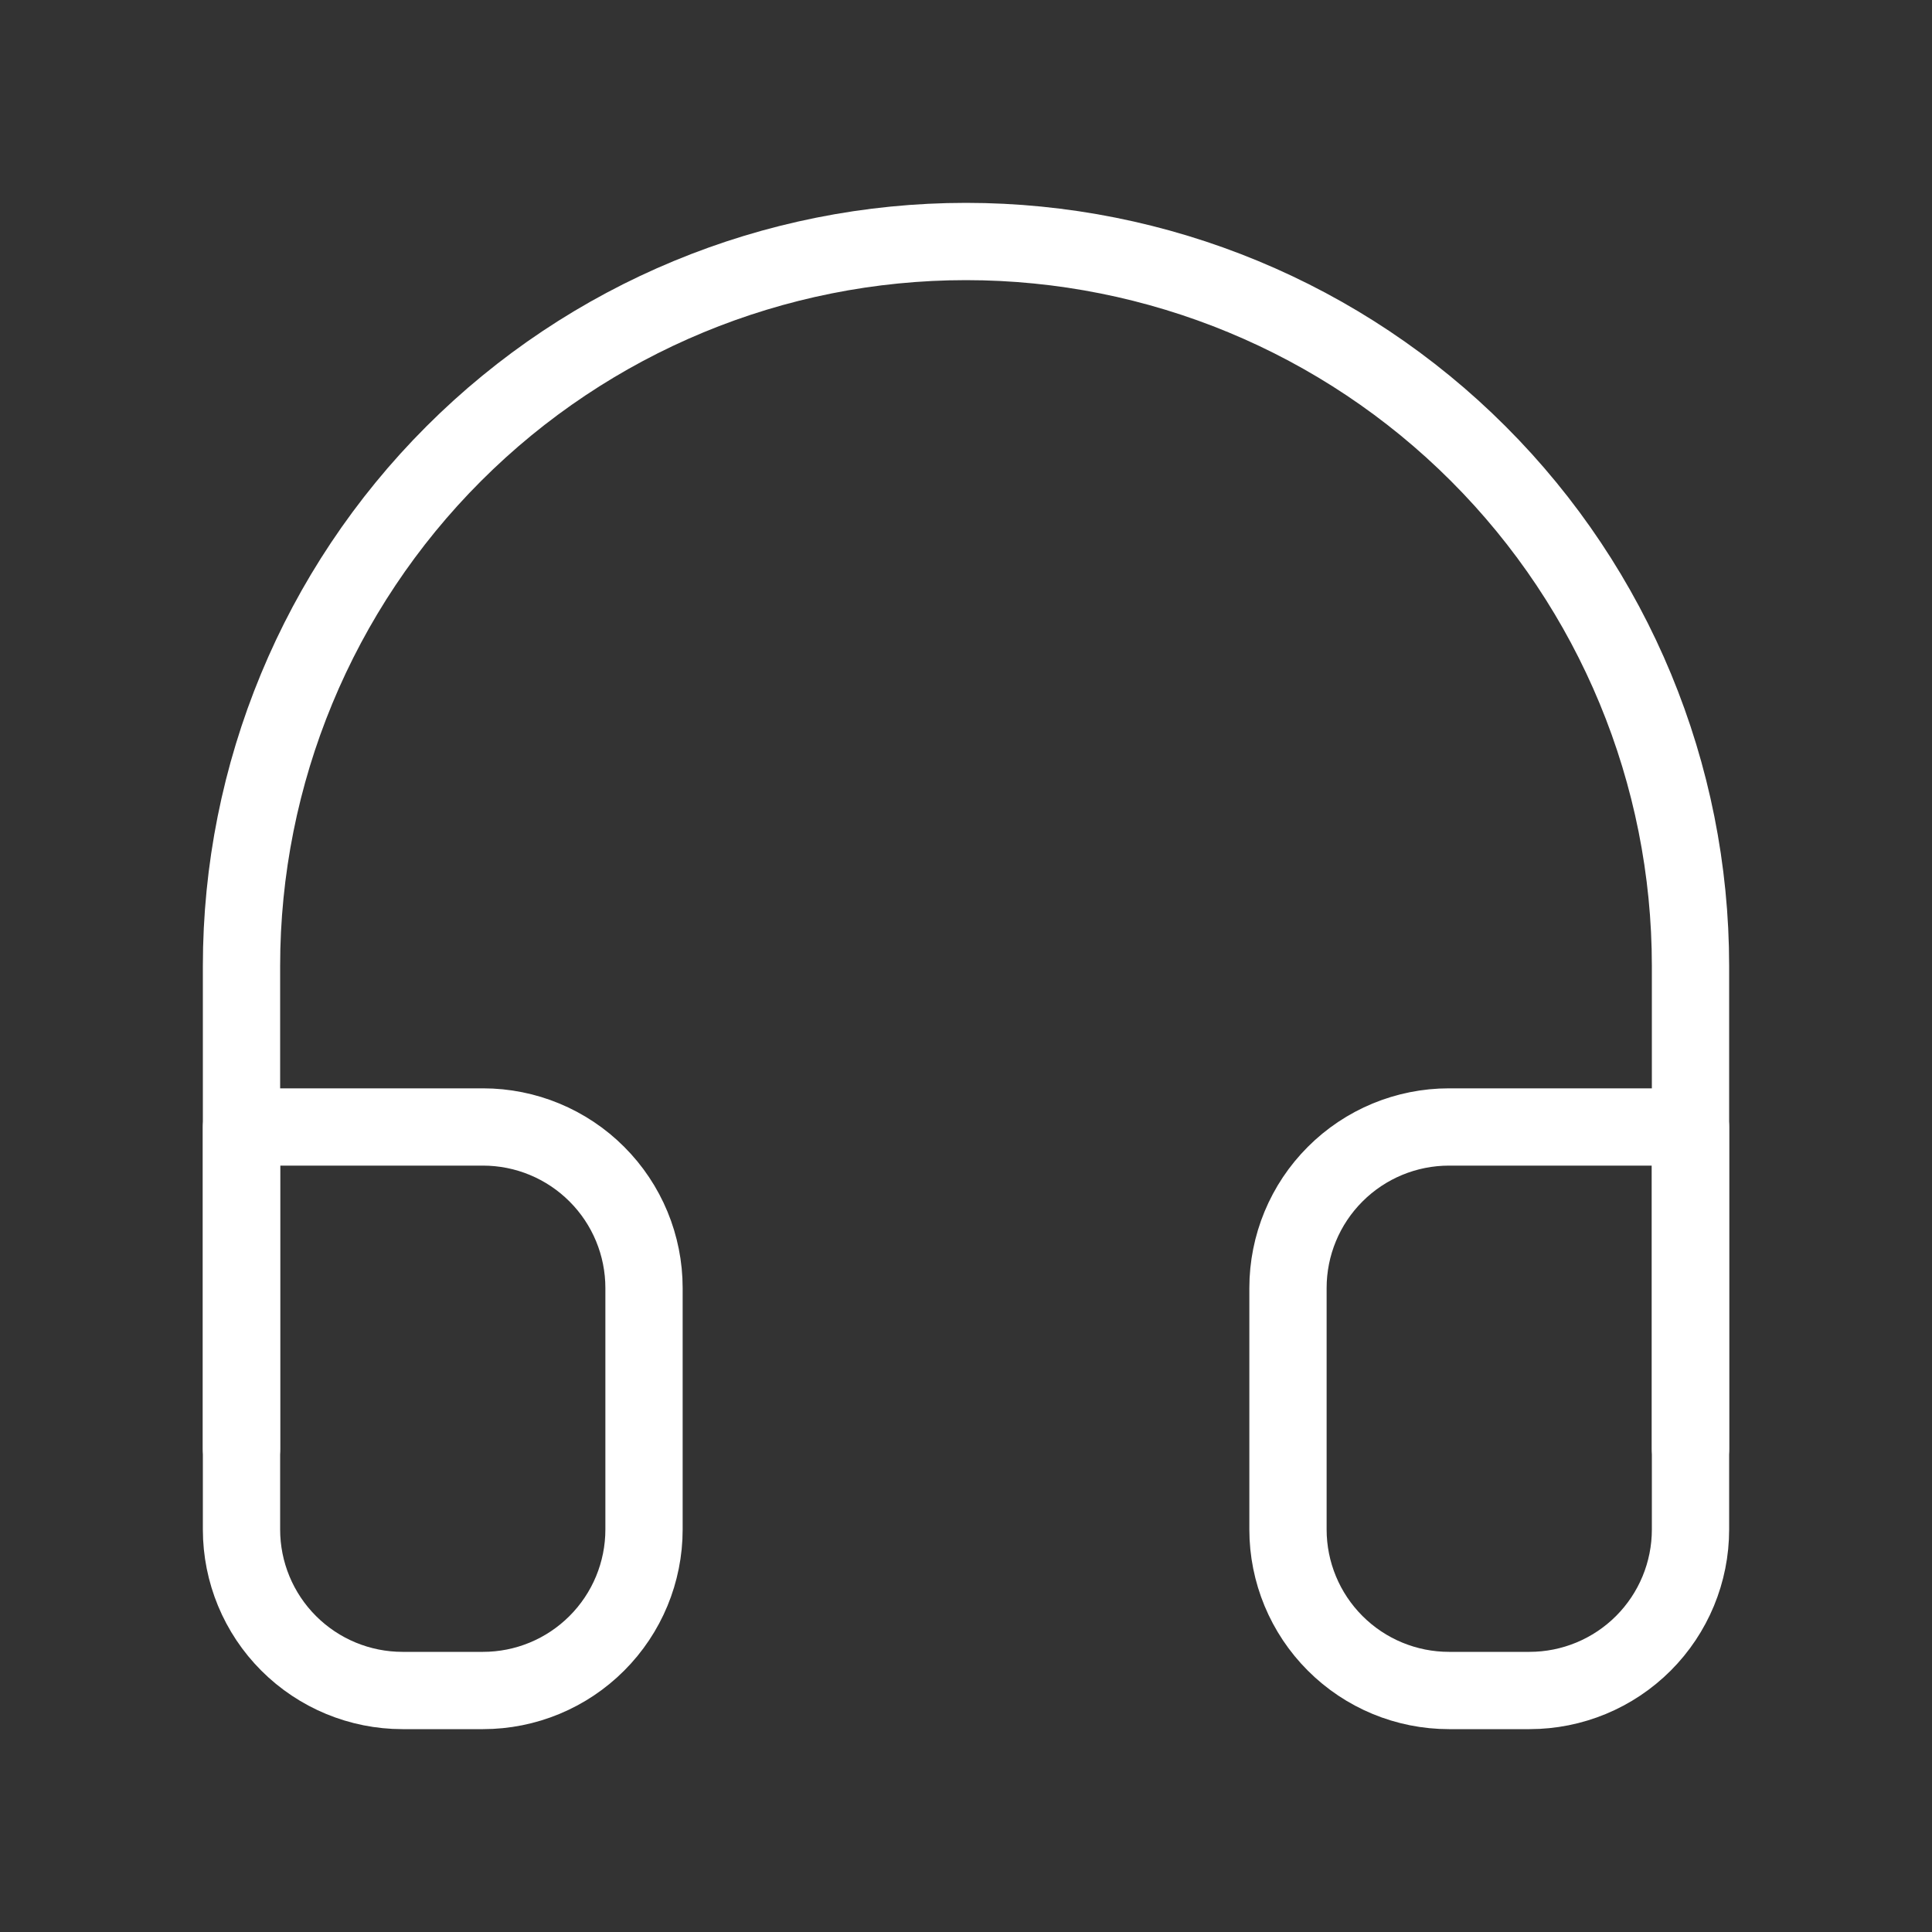 <svg width="50" height="50" viewBox="0 0 50 50" fill="none" xmlns="http://www.w3.org/2000/svg">
<rect x="0" y="0" width="50" height="50" fill="#333333" stroke="none"/>
<path d="M6.25 37.5V25C6.25 20.027 8.225 15.258 11.742 11.742C15.258 8.225 20.027 6.25 25 6.25C29.973 6.25 34.742 8.225 38.258 11.742C41.775 15.258 43.75 20.027 43.75 25V37.5" stroke="white" stroke-width="2" stroke-linecap="round" stroke-linejoin="round"/>
<path d="M43.75 39.583C43.75 40.688 43.311 41.748 42.53 42.529C41.748 43.311 40.688 43.75 39.583 43.75H37.5C36.395 43.75 35.335 43.311 34.554 42.529C33.772 41.748 33.333 40.688 33.333 39.583V33.333C33.333 32.228 33.772 31.168 34.554 30.387C35.335 29.605 36.395 29.166 37.5 29.166H43.75V39.583ZM6.25 39.583C6.25 40.688 6.689 41.748 7.47 42.529C8.252 43.311 9.312 43.75 10.417 43.75H12.5C13.605 43.75 14.665 43.311 15.446 42.529C16.228 41.748 16.667 40.688 16.667 39.583V33.333C16.667 32.228 16.228 31.168 15.446 30.387C14.665 29.605 13.605 29.166 12.5 29.166H6.25V39.583Z" stroke="white" stroke-width="2" stroke-linecap="round" stroke-linejoin="round"/>
</svg>
